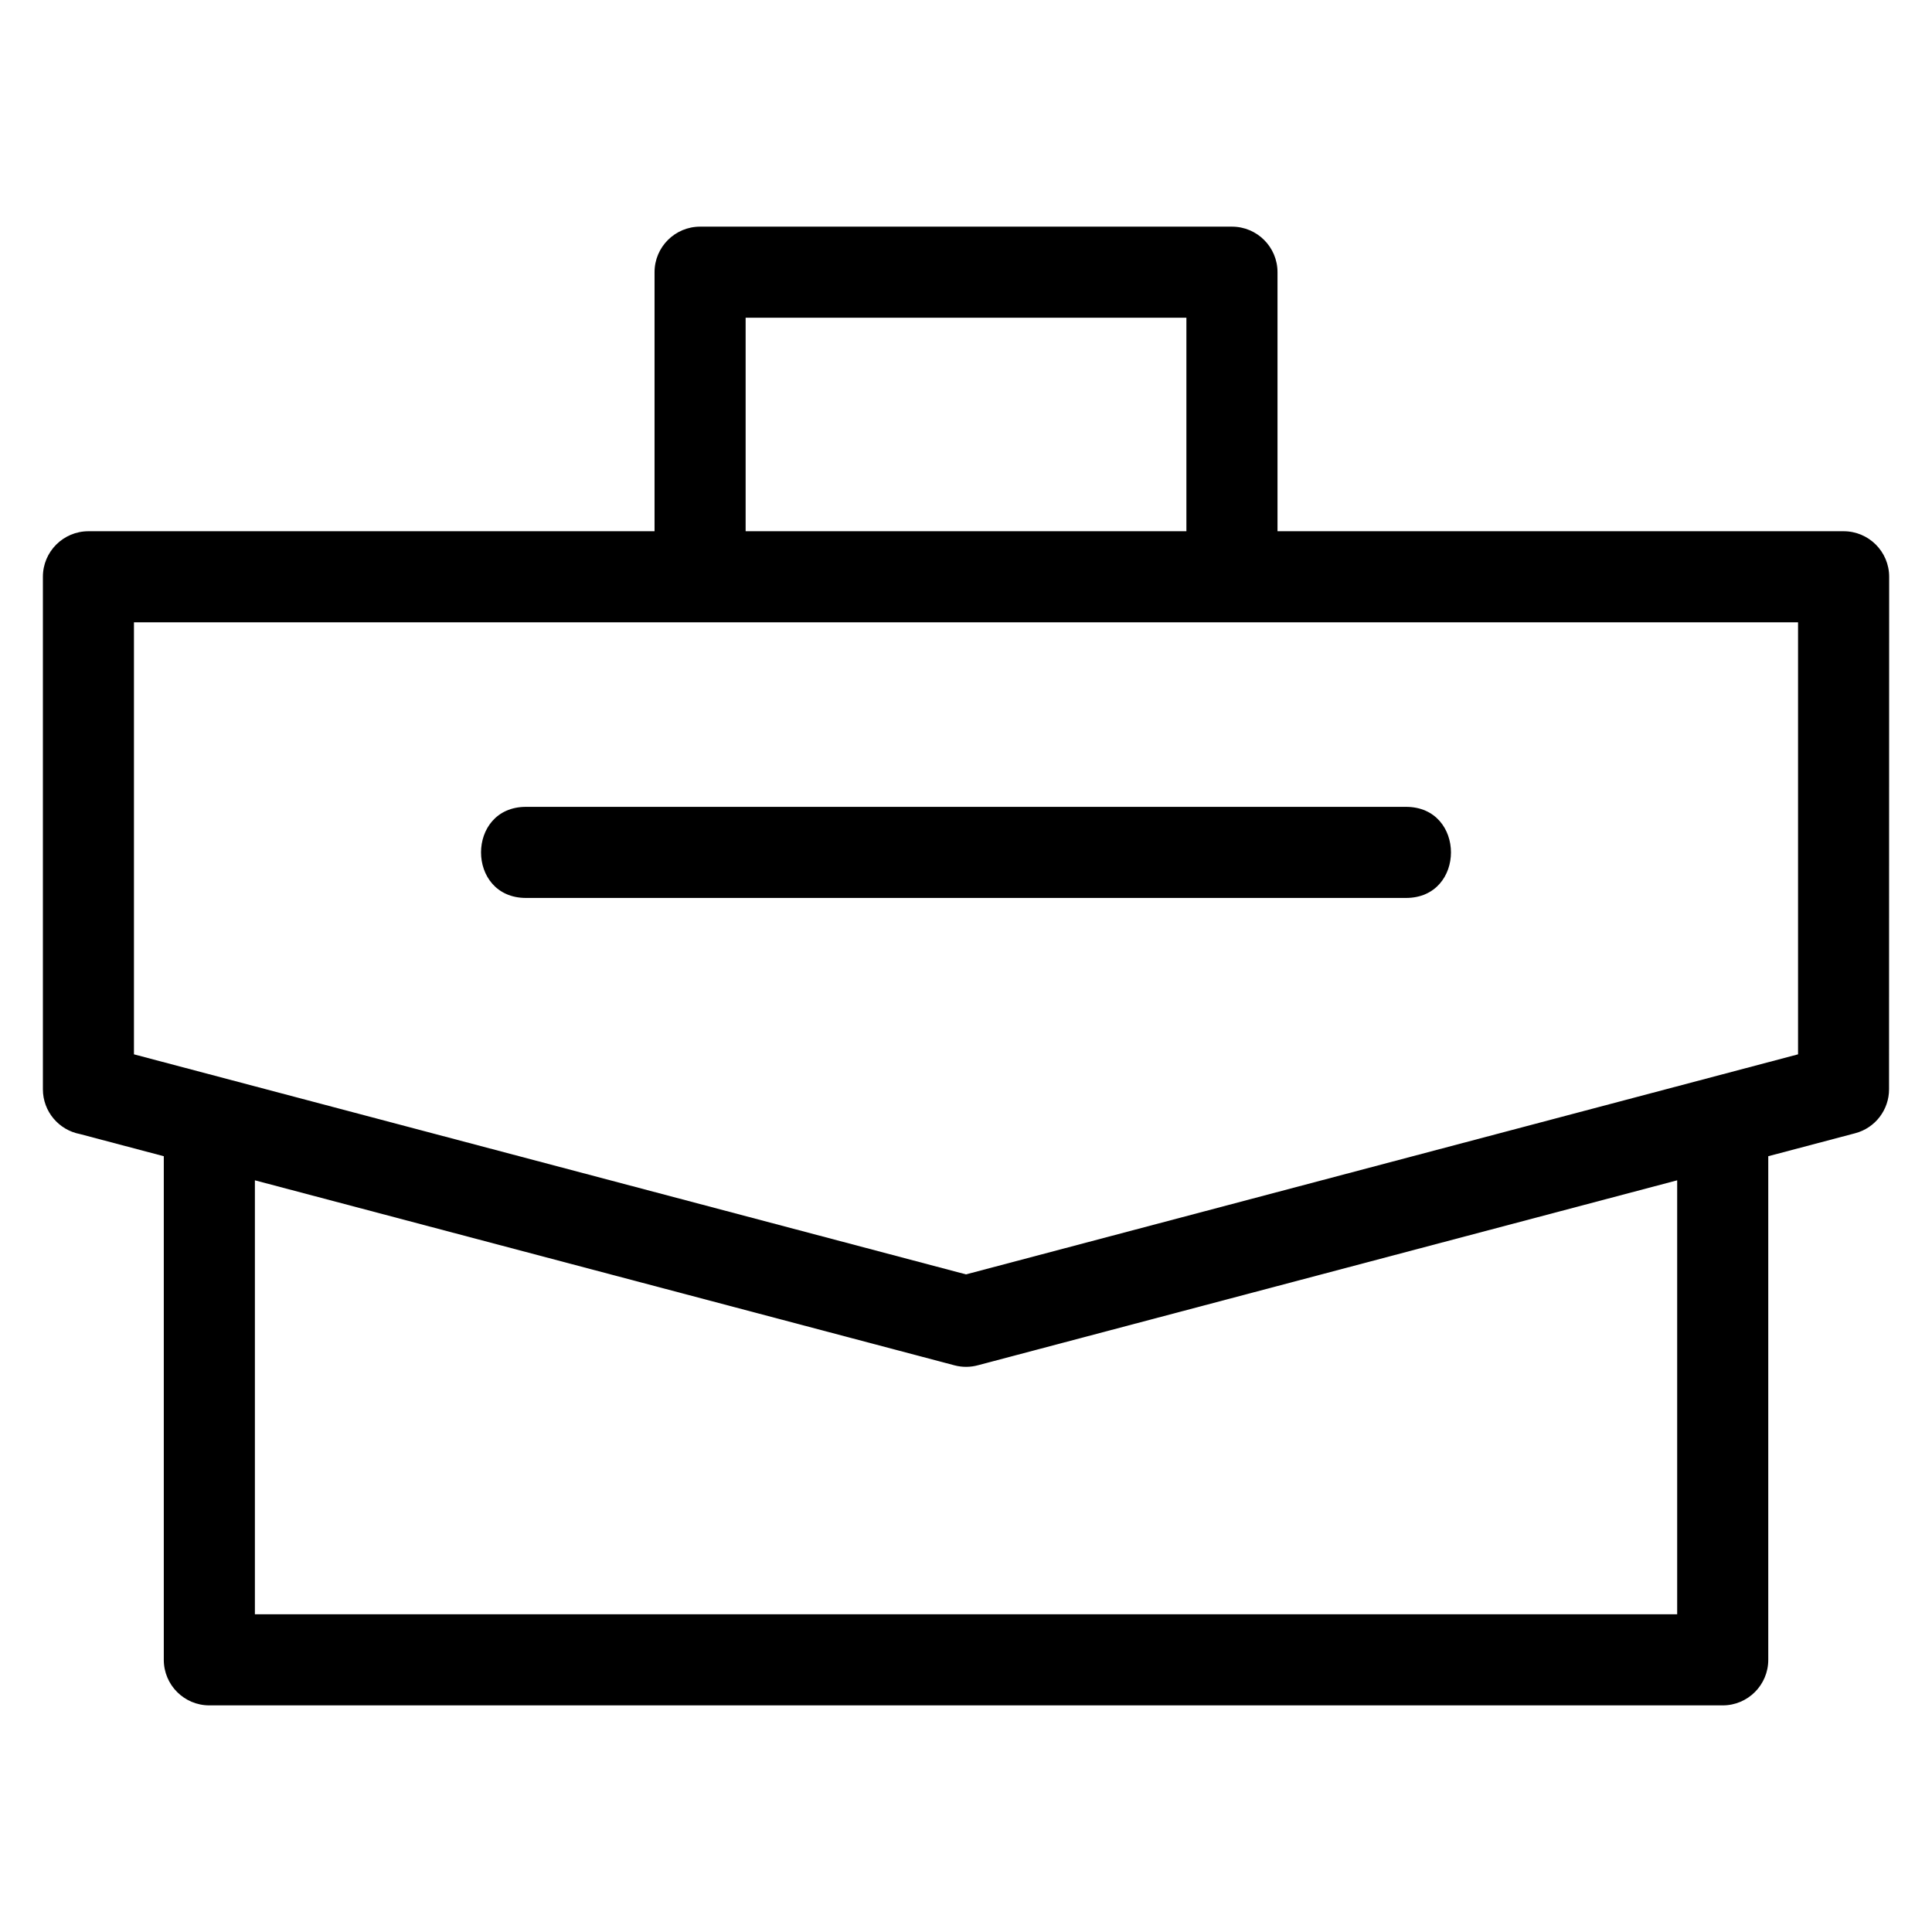 <?xml version="1.0" encoding="UTF-8"?>
<!-- Uploaded to: SVG Repo, www.svgrepo.com, Generator: SVG Repo Mixer Tools -->
<svg fill="#000000" width="800px" height="800px" version="1.1" viewBox="144 144 512 512" xmlns="http://www.w3.org/2000/svg">
 <path d="m620.5 423.41v-114.49h-441v114.49c73.5 19.434 147 38.875 220.5 58.316 73.496-19.441 147-38.883 220.5-58.316zm-337.1-41.445c-15.895 0-15.895-24.141 0-24.141h233.2c15.895 0 15.895 24.141 0 24.141zm46.129-177.9h140.95c6.664 0 12.074 5.402 12.074 12.066v68.652h150.02c6.664 0 12.074 5.402 12.074 12.066l-0.031 135.83c0.008 5.336-3.57 10.223-8.98 11.645l-23.027 6.086v133.46c0 6.664-5.402 12.074-12.066 12.074h-401.07c-6.664 0-12.066-5.41-12.066-12.074v-133.46l-22.238-5.879c-5.574-1.066-9.801-5.969-9.801-11.852v-135.83c0-6.664 5.41-12.066 12.074-12.066h150.02v-68.652c0-6.664 5.41-12.066 12.074-12.066zm128.88 24.141h-116.81v56.578h116.81zm-246.86 228.59v115.01h376.92v-115.01l-185.25 48.996c-1.98 0.547-4.137 0.602-6.273 0.035z"/>
</svg>